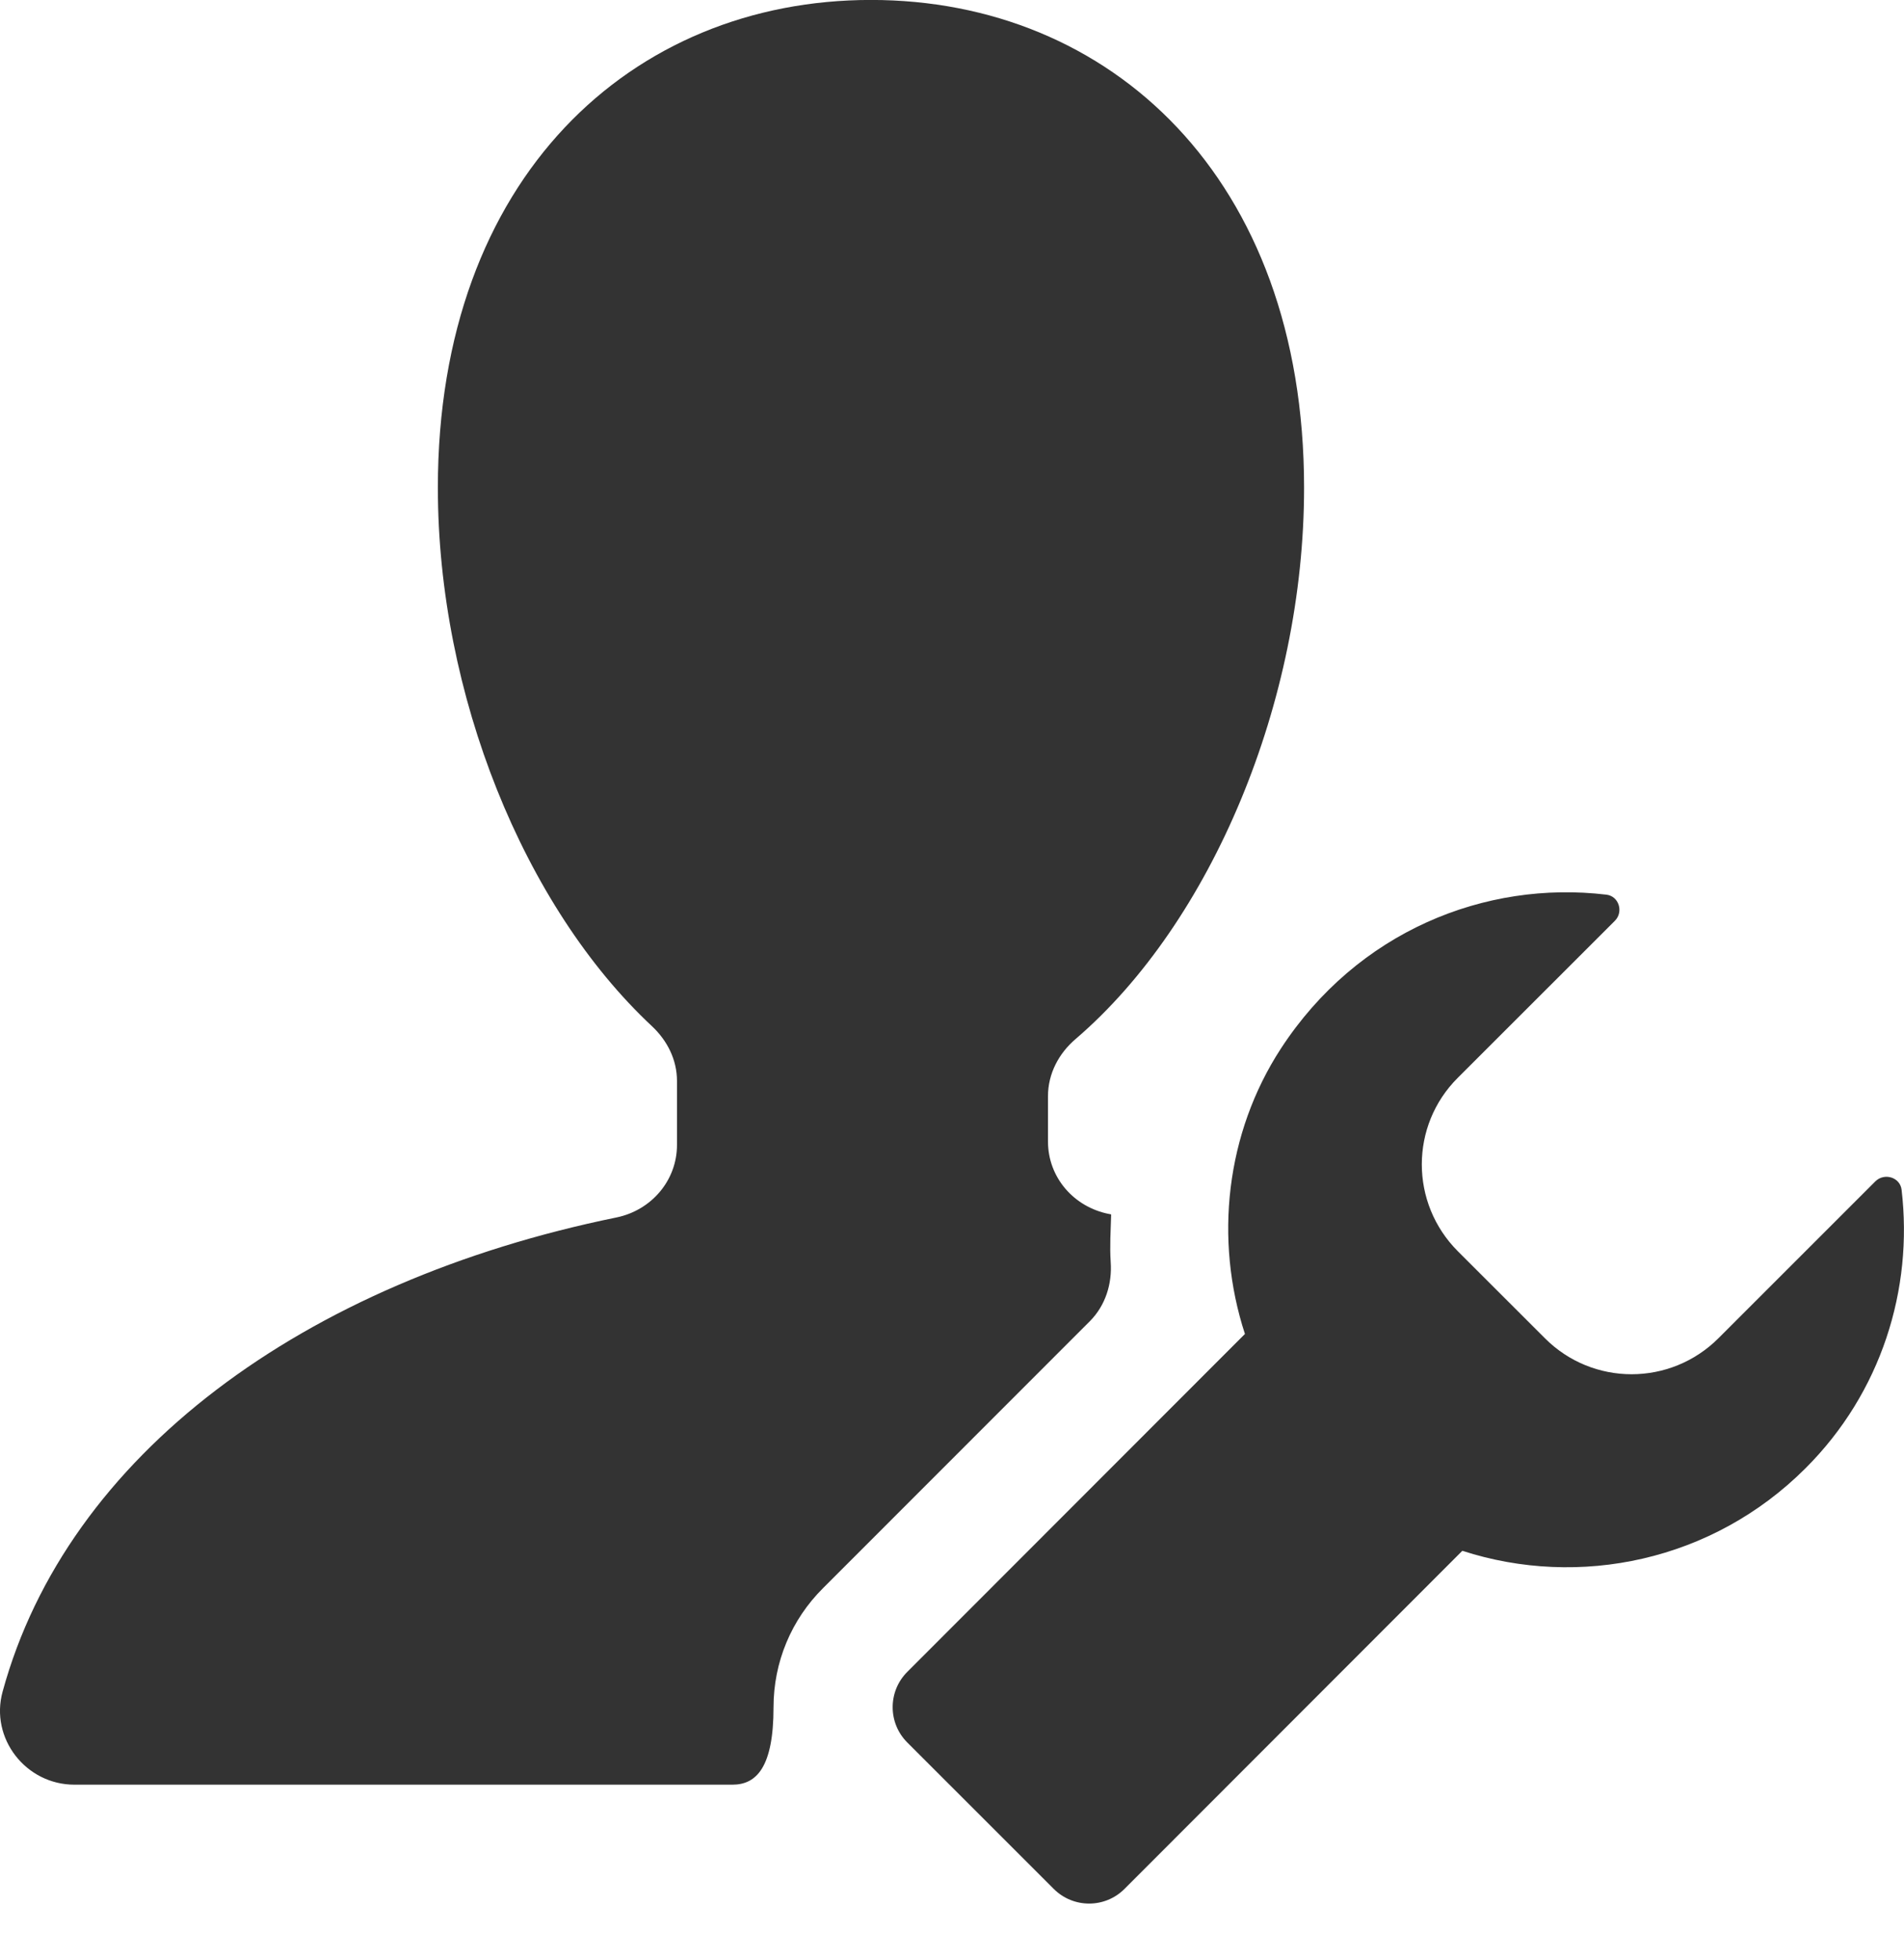 <svg 
 xmlns="http://www.w3.org/2000/svg"
 xmlns:xlink="http://www.w3.org/1999/xlink"
 width="34px" height="35px" fill="rgb(51, 51, 51)">
<path
 d="M19.834,22.541 C19.815,22.257 19.834,21.975 19.842,21.691 C19.830,21.687 19.819,21.683 19.808,21.683 C19.177,21.561 18.714,21.030 18.714,20.388 L18.714,19.579 C18.714,19.176 18.907,18.812 19.211,18.554 C21.635,16.473 23.287,12.531 23.287,8.711 C23.287,3.170 19.823,-0.001 15.553,-0.001 C11.284,-0.001 7.819,3.170 7.819,8.711 C7.819,12.398 9.358,16.196 11.644,18.330 C11.918,18.588 12.089,18.930 12.089,19.306 L12.089,20.449 C12.089,21.083 11.633,21.615 11.010,21.744 C5.419,22.887 1.202,25.986 0.047,30.212 C-0.184,31.047 0.462,31.875 1.328,31.875 L13.080,31.875 C13.510,31.875 13.813,31.560 13.813,30.493 C13.813,29.688 14.129,28.929 14.699,28.363 L19.466,23.593 C19.739,23.316 19.861,22.932 19.834,22.541 L19.834,22.541 ZM33.957,21.250 C33.931,21.026 33.650,20.942 33.490,21.098 L30.687,23.901 C29.828,24.759 28.442,24.759 27.587,23.901 L26.033,22.348 C25.175,21.489 25.175,20.103 26.033,19.249 L28.837,16.446 C28.996,16.287 28.909,16.005 28.685,15.979 C26.520,15.721 24.237,16.636 22.873,18.728 C21.889,20.240 21.680,22.138 22.231,23.825 L16.203,29.859 C15.853,30.208 15.853,30.774 16.203,31.123 L18.816,33.736 C19.166,34.086 19.732,34.086 20.081,33.736 L26.113,27.698 C28.199,28.374 30.580,27.884 32.240,26.225 C33.596,24.873 34.166,23.024 33.957,21.250 L33.957,21.250 Z"/>
</svg>